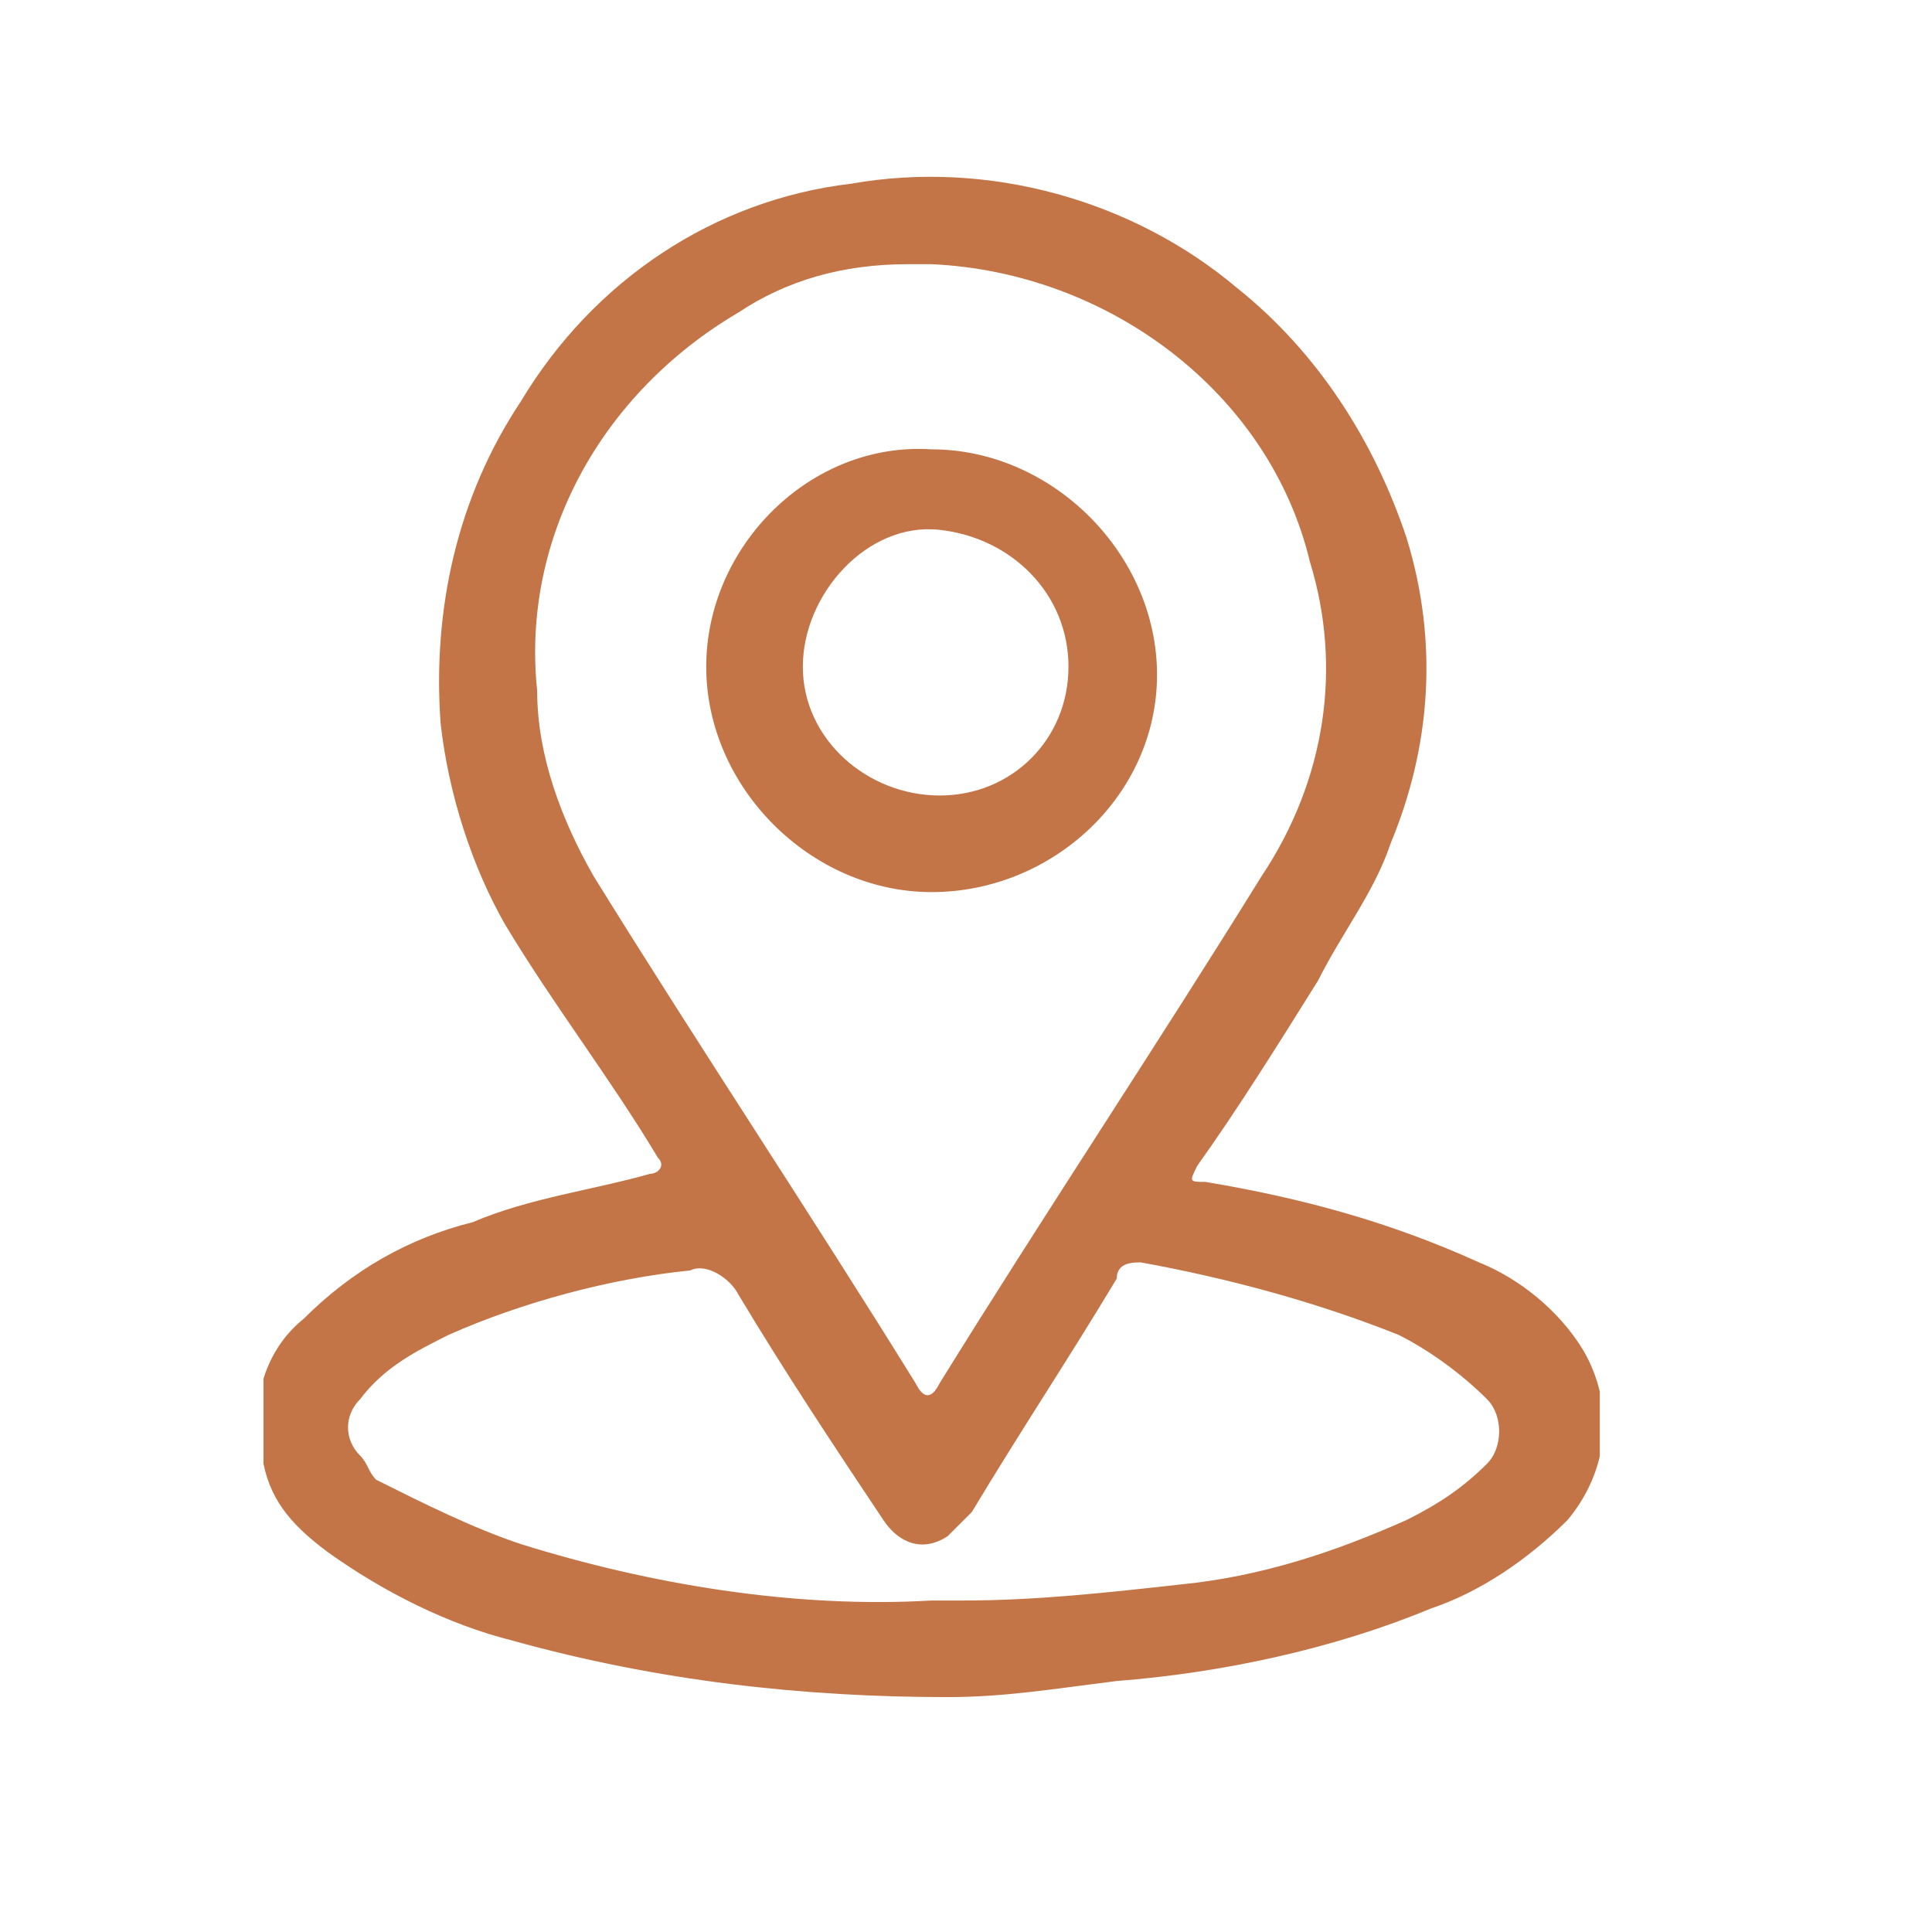 <?xml version="1.0" encoding="utf-8"?>
<!-- Generator: Adobe Illustrator 27.8.1, SVG Export Plug-In . SVG Version: 6.00 Build 0)  -->
<svg version="1.1" id="Layer_1" xmlns="http://www.w3.org/2000/svg" xmlns:xlink="http://www.w3.org/1999/xlink" x="0px" y="0px"
	 viewBox="0 0 24 24" style="enable-background:new 0 0 24 24;" xml:space="preserve">
<style type="text/css">
	.st0{clip-path:url(#SVGID_00000048496340053338640040000014046580502205104057_);}
	.st1{fill:none;}
	.st2{clip-path:url(#SVGID_00000009569136593910398490000001322473808454220693_);}
	.st3{fill:#C37547;}
</style>
<g>
	<defs>
		<rect id="SVGID_1_" width="24" height="24"/>
	</defs>
	<clipPath id="SVGID_00000042012589204355448780000000583492059654761100_">
		<use xlink:href="#SVGID_1_"  style="overflow:visible;"/>
	</clipPath>
	<g id="Location_24x24px" style="clip-path:url(#SVGID_00000042012589204355448780000000583492059654761100_);">
		<g id="Group_4883" transform="translate(-102 -833)">
			<rect id="Rectangle_3787" x="102" y="833" class="st1" width="24" height="24"/>
			<g id="Group_4841" transform="translate(105.273 835.182)">
				<g>
					<defs>
						<rect id="SVGID_00000153676489176152753840000014671928825976333978_" x="0" y="0" width="16.6" height="18.9"/>
					</defs>
					<clipPath id="SVGID_00000088811458506900152740000002948897527748103595_">
						<use xlink:href="#SVGID_00000153676489176152753840000014671928825976333978_"  style="overflow:visible;"/>
					</clipPath>
					<g id="Group_4840" style="clip-path:url(#SVGID_00000088811458506900152740000002948897527748103595_);">
						<path id="Path_965" class="st3" d="M8.5,18.9c-1.8,0-3.6-0.2-5.4-0.7c-0.8-0.2-1.6-0.6-2.3-1.1c-0.4-0.3-0.7-0.6-0.8-1.1
							c-0.2-0.7,0-1.4,0.5-1.8c0.6-0.6,1.3-1,2.1-1.2c0.7-0.3,1.5-0.4,2.2-0.6c0.1,0,0.2-0.1,0.1-0.2c-0.6-1-1.3-1.9-1.9-2.9
							C2.6,8.6,2.3,7.7,2.2,6.8C2.1,5.4,2.4,4,3.2,2.8c0.9-1.5,2.4-2.5,4.1-2.7c1.7-0.3,3.5,0.2,4.8,1.3c1,0.8,1.7,1.9,2.1,3.1
							c0.4,1.3,0.3,2.6-0.2,3.8c-0.2,0.6-0.6,1.1-0.9,1.7c-0.5,0.8-1,1.6-1.5,2.3c-0.1,0.2-0.1,0.2,0.1,0.2c1.2,0.2,2.3,0.5,3.4,1
							c0.5,0.2,1,0.6,1.3,1.1c0.4,0.7,0.3,1.5-0.2,2.1c-0.5,0.5-1.1,0.9-1.7,1.1c-1.2,0.5-2.6,0.8-3.9,0.9
							C9.8,18.8,9.2,18.9,8.5,18.9 M8.3,1.1c-0.1,0-0.2,0-0.3,0c-0.8,0-1.5,0.2-2.1,0.6C4.2,2.7,3.2,4.5,3.4,6.4
							c0,0.8,0.3,1.6,0.7,2.3c1.3,2.1,2.7,4.2,4,6.3c0.1,0.2,0.2,0.2,0.3,0c1.3-2.1,2.7-4.2,4-6.3c0.8-1.2,1-2.6,0.6-3.9
							C12.5,2.7,10.5,1.2,8.3,1.1 M8.3,17.7c0.1,0,0.3,0,0.4,0c0.9,0,1.8-0.1,2.7-0.2c1-0.1,1.9-0.4,2.8-0.8c0.4-0.2,0.7-0.4,1-0.7
							c0.2-0.2,0.2-0.6,0-0.8c-0.3-0.3-0.7-0.6-1.1-0.8c-1-0.4-2.1-0.7-3.2-0.9c-0.1,0-0.3,0-0.3,0.2c-0.6,1-1.2,1.9-1.8,2.9
							c-0.1,0.1-0.2,0.2-0.3,0.3c-0.3,0.2-0.6,0.1-0.8-0.2c0,0,0,0,0,0c-0.6-0.9-1.2-1.8-1.8-2.8c-0.1-0.2-0.4-0.4-0.6-0.3
							c-1,0.1-2.1,0.4-3,0.8c-0.4,0.2-0.8,0.4-1.1,0.8c-0.2,0.2-0.2,0.5,0,0.7c0.1,0.1,0.1,0.2,0.2,0.3C2,16.5,2.6,16.8,3.2,17
							C4.8,17.5,6.6,17.8,8.3,17.7"/>
						<path id="Path_966" class="st3" d="M8.3,3.4c1.5,0,2.8,1.3,2.8,2.8S9.8,8.9,8.3,8.9c-1.5,0-2.8-1.3-2.8-2.8c0,0,0,0,0,0
							C5.5,4.6,6.8,3.3,8.3,3.4C8.3,3.4,8.3,3.4,8.3,3.4 M6.7,6.1c0,0.9,0.8,1.6,1.7,1.6c0.9,0,1.6-0.7,1.6-1.6
							c0-0.9-0.7-1.6-1.6-1.7S6.7,5.2,6.7,6.1C6.7,6.1,6.7,6.1,6.7,6.1"/>
					</g>
				</g>
			</g>
		</g>
	</g>
</g>
</svg>
